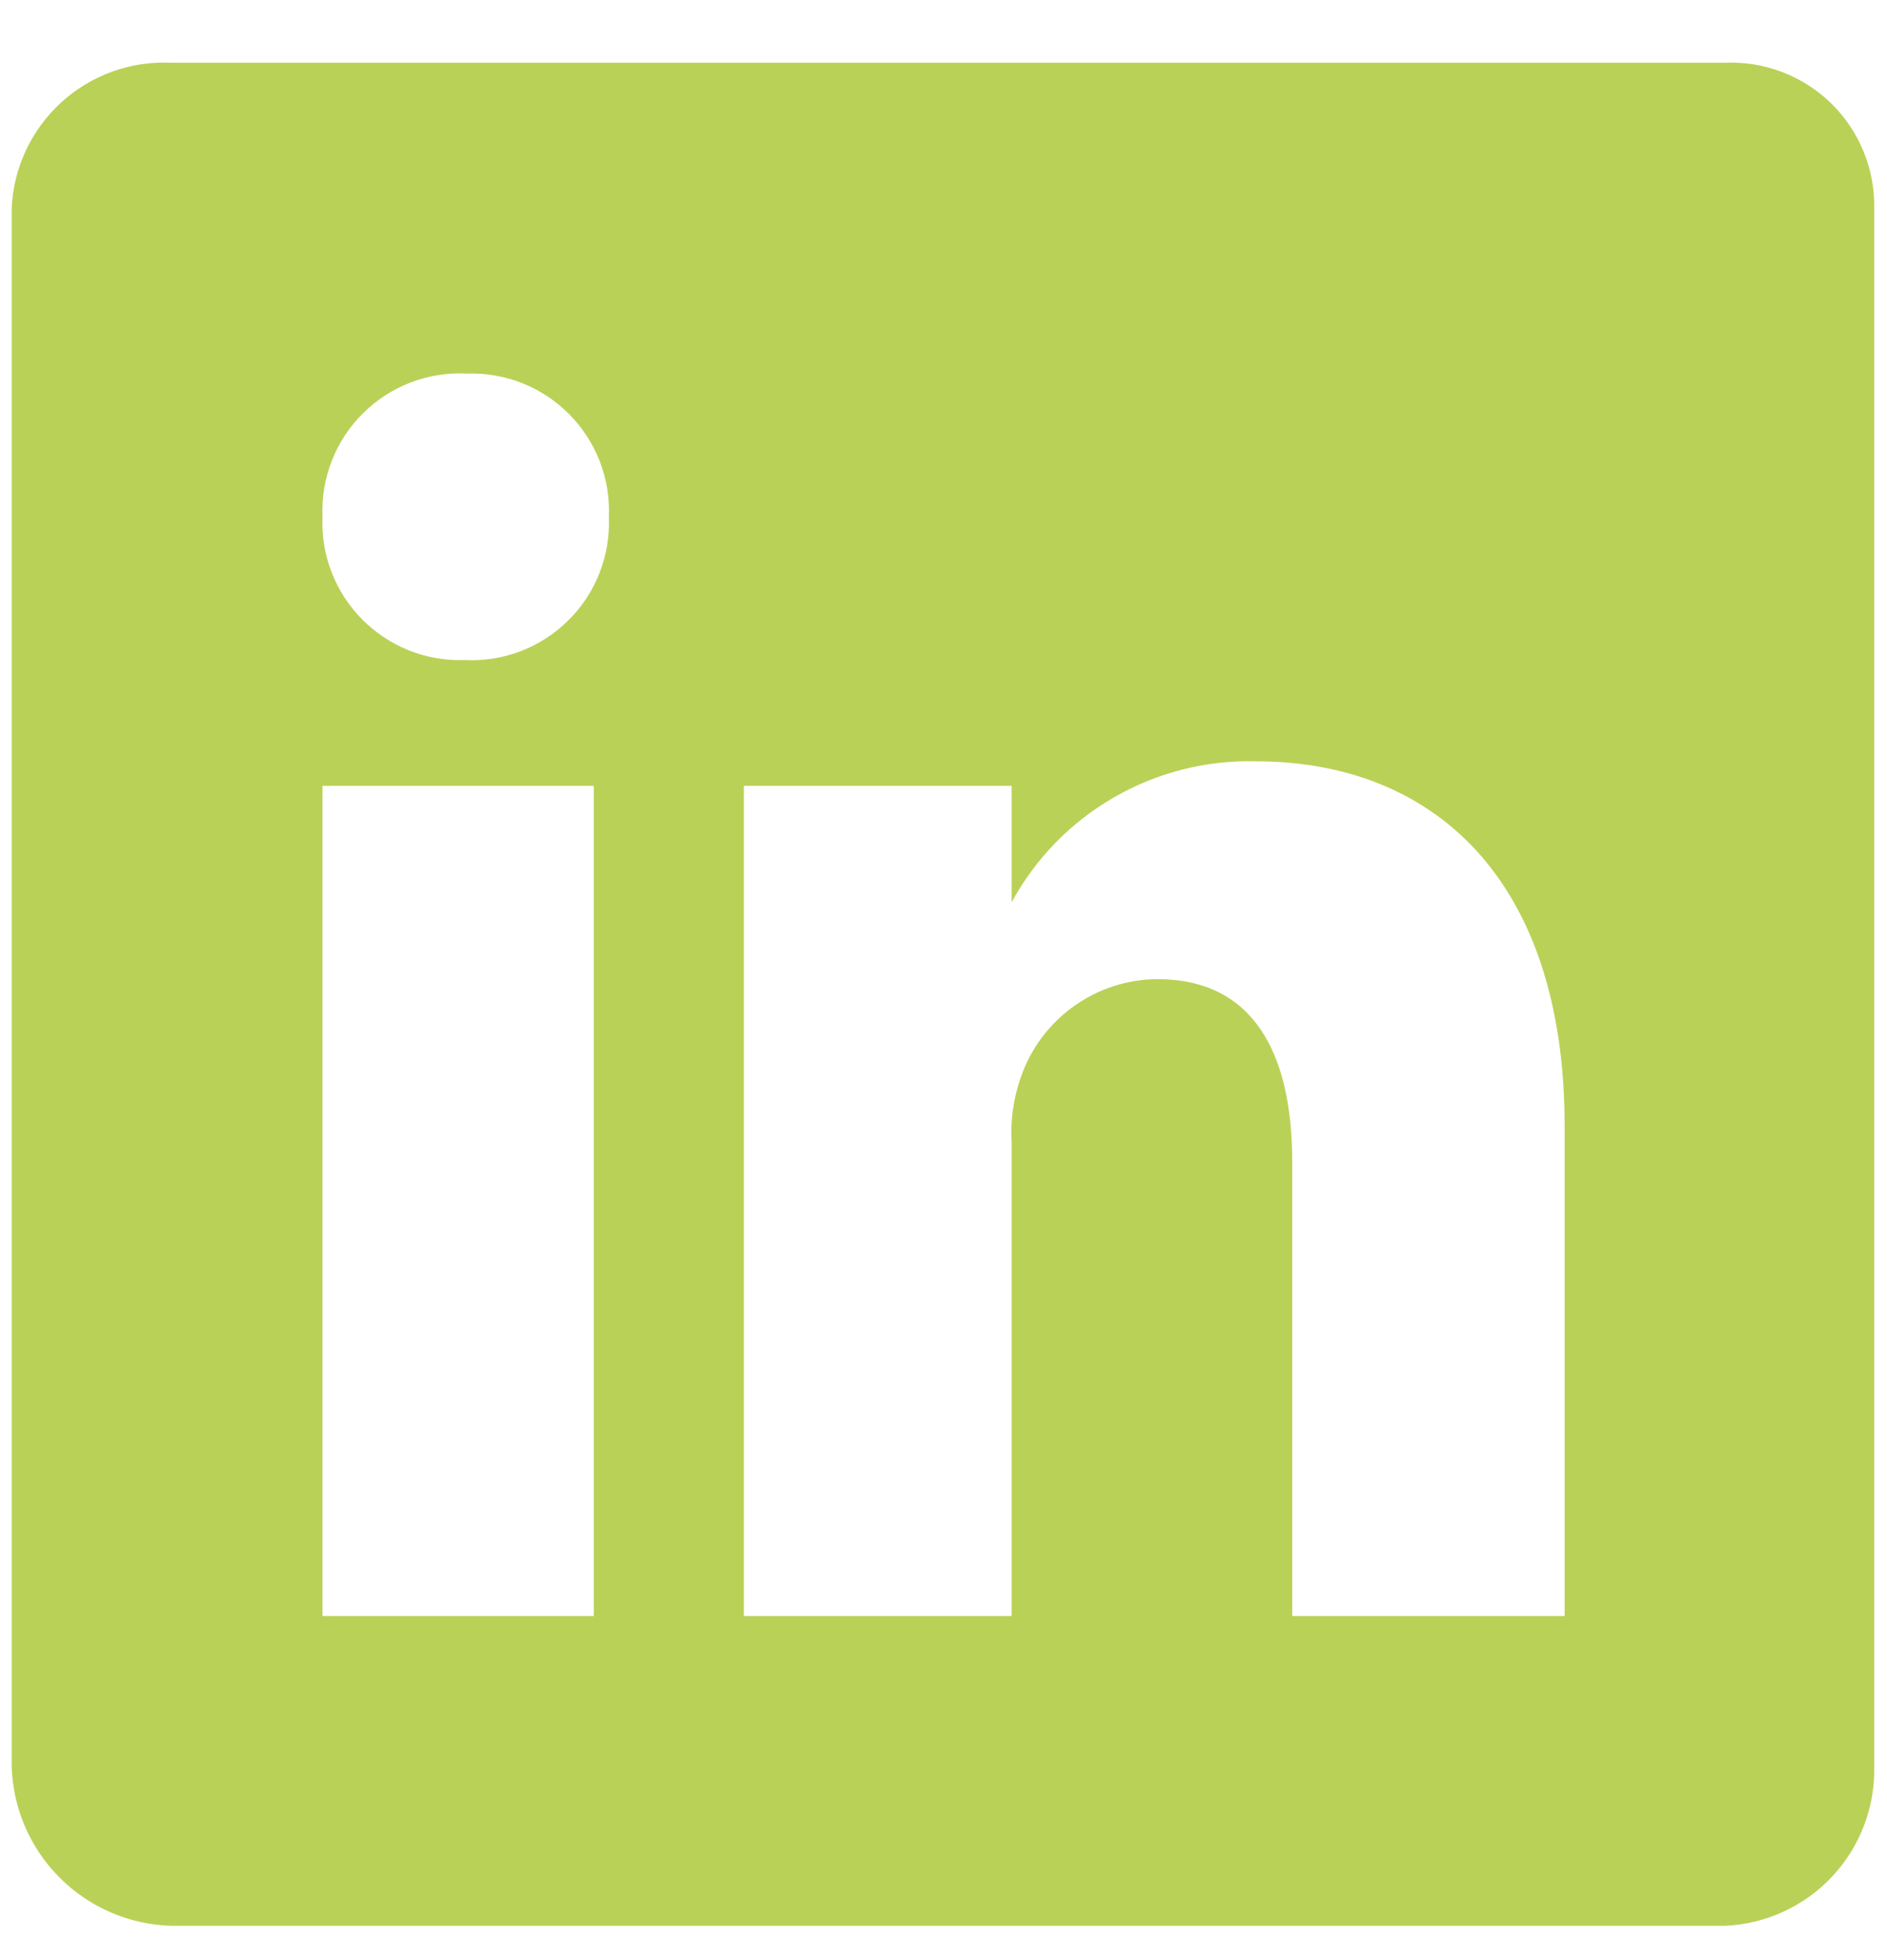 <svg width="26" height="27" viewBox="0 0 26 27" fill="none" xmlns="http://www.w3.org/2000/svg">
<g clip-path="url(#clip0_127_14182)">
<path d="M23.771 0.864H2.359C2.083 0.851 1.807 0.892 1.547 0.986C1.287 1.08 1.048 1.224 0.844 1.41C0.64 1.597 0.474 1.821 0.357 2.071C0.24 2.322 0.173 2.593 0.161 2.869V24.329C0.177 24.907 0.414 25.457 0.823 25.865C1.231 26.274 1.781 26.511 2.359 26.527H23.771C24.333 26.502 24.862 26.258 25.246 25.847C25.63 25.436 25.837 24.891 25.824 24.329V2.869C25.829 2.6 25.779 2.333 25.676 2.085C25.574 1.836 25.422 1.611 25.23 1.423C25.038 1.236 24.809 1.089 24.558 0.993C24.308 0.897 24.04 0.853 23.771 0.864ZM8.181 22.26H4.444V10.824H8.181V22.26ZM6.4 9.092C6.14 9.101 5.88 9.056 5.637 8.96C5.395 8.864 5.175 8.718 4.991 8.533C4.807 8.348 4.664 8.127 4.569 7.883C4.475 7.64 4.432 7.38 4.444 7.119C4.432 6.855 4.476 6.592 4.572 6.347C4.668 6.101 4.814 5.878 5.002 5.693C5.189 5.507 5.413 5.362 5.659 5.268C5.906 5.174 6.169 5.132 6.433 5.146C6.693 5.137 6.953 5.182 7.196 5.278C7.438 5.374 7.658 5.52 7.842 5.705C8.026 5.89 8.169 6.111 8.264 6.355C8.358 6.598 8.401 6.858 8.389 7.119C8.401 7.383 8.357 7.646 8.261 7.891C8.165 8.137 8.019 8.36 7.831 8.545C7.644 8.731 7.42 8.876 7.174 8.97C6.927 9.064 6.664 9.106 6.4 9.092ZM21.558 22.26H17.805V16.005C17.805 14.513 17.275 13.487 15.944 13.487C15.53 13.49 15.128 13.622 14.792 13.863C14.456 14.104 14.203 14.443 14.067 14.834C13.963 15.127 13.919 15.438 13.939 15.748V22.26H10.25V10.824H13.939V12.428C14.267 11.825 14.755 11.325 15.35 10.983C15.944 10.64 16.621 10.469 17.307 10.487C19.729 10.487 21.558 12.091 21.558 15.508V22.26Z" fill="#BAD157"/>
</g>
<defs>
<clipPath id="clip0_127_14182">
<rect width="26" height="27" fill="white"/>
</clipPath>
</defs>
</svg>
